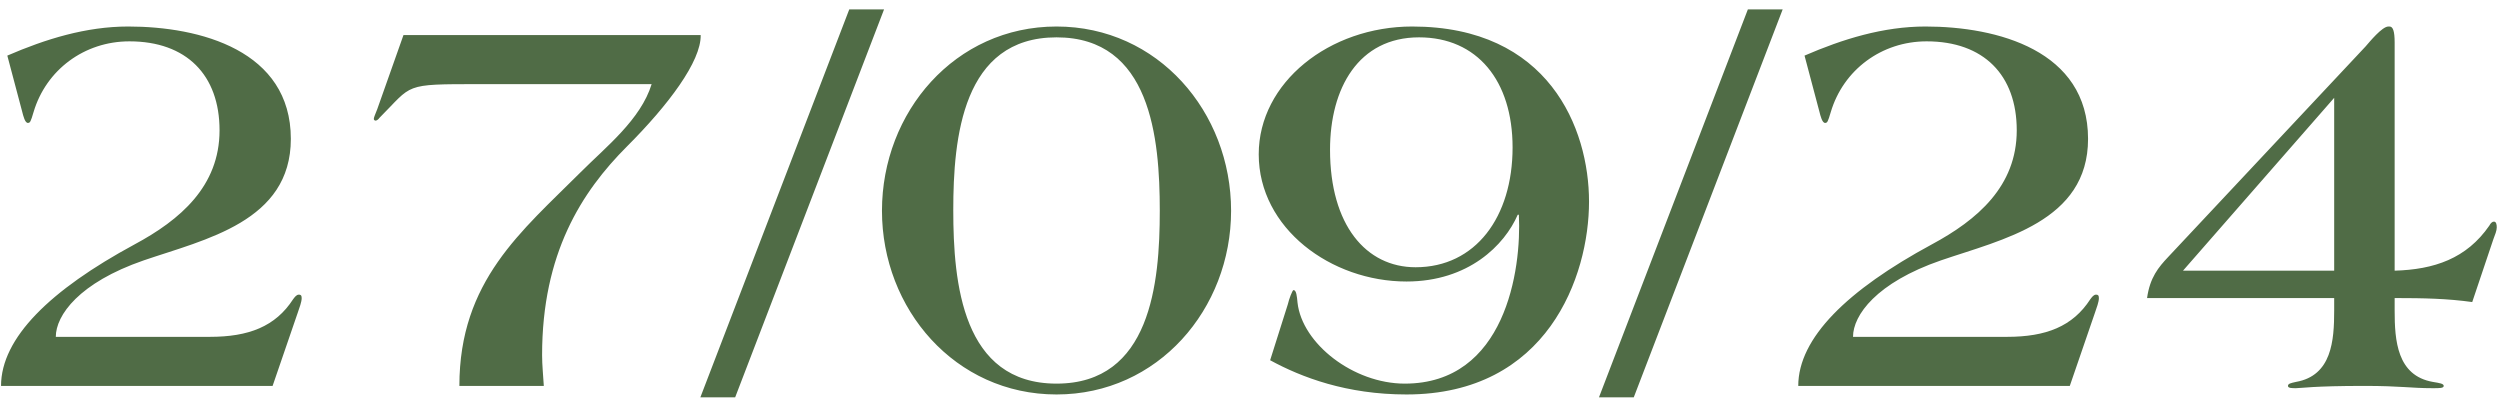 <?xml version="1.0" encoding="UTF-8"?> <svg xmlns="http://www.w3.org/2000/svg" width="149" height="24" viewBox="0 0 149 24" fill="none"><path d="M17.98 17.764C17.98 18.002 17.845 18.342 17.742 18.648L16.247 23H0.062C0.062 20.144 2.986 17.288 8.018 14.568C10.739 13.106 13.085 11.1 13.085 7.768C13.085 4.47 11.113 2.464 7.712 2.464C5.026 2.464 2.748 4.164 2 6.68C1.83 7.258 1.796 7.326 1.66 7.326C1.49 7.326 1.388 6.918 1.32 6.646L0.436 3.314C2.714 2.328 5.128 1.58 7.644 1.58C11.928 1.58 17.334 3.008 17.334 8.278C17.334 13.208 12.235 14.262 8.562 15.52C4.72 16.846 3.326 18.784 3.326 20.076H12.507C14.819 20.076 16.416 19.464 17.471 17.832C17.573 17.696 17.674 17.56 17.811 17.56C17.913 17.56 17.98 17.594 17.98 17.764ZM41.761 2.09C41.795 3.654 39.823 6.272 37.375 8.72C34.655 11.44 32.309 15.112 32.309 21.164C32.309 21.776 32.377 22.388 32.411 23H27.379C27.379 16.744 31.085 13.786 34.621 10.25C36.117 8.754 38.191 7.122 38.837 5.014H28.569C23.979 5.014 24.625 5.014 22.619 7.02C22.551 7.122 22.449 7.19 22.381 7.19C22.347 7.19 22.279 7.156 22.279 7.088C22.279 6.986 22.381 6.782 22.483 6.51L24.047 2.09H41.761ZM52.69 0.56L43.816 23.68H41.742L50.616 0.56H52.69ZM73.373 12.562C73.373 18.41 69.021 23.51 62.969 23.51C56.917 23.51 52.565 18.41 52.565 12.562C52.565 6.68 56.917 1.58 62.969 1.58C69.021 1.58 73.373 6.68 73.373 12.562ZM69.123 12.562C69.123 8.21 68.579 2.226 62.969 2.226C57.359 2.226 56.815 8.21 56.815 12.528C56.815 16.88 57.359 22.864 62.969 22.864C68.579 22.864 69.123 16.88 69.123 12.562ZM94.706 12.018C94.706 16.472 92.224 23.51 83.826 23.51C80.256 23.51 77.57 22.49 75.7 21.47L76.754 18.138C76.822 17.832 77.026 17.288 77.094 17.288C77.264 17.288 77.298 17.662 77.332 18.036C77.604 20.484 80.664 22.864 83.724 22.864C89.708 22.864 90.694 16.098 90.524 12.8H90.456C89.674 14.602 87.532 16.778 83.826 16.778C79.338 16.778 75.02 13.616 75.02 9.196C75.02 4.912 79.236 1.58 84.166 1.58C92.292 1.58 94.706 7.632 94.706 12.018ZM90.15 8.788C90.15 4.81 88.042 2.226 84.574 2.226C80.97 2.226 79.27 5.252 79.27 8.924C79.27 13.412 81.412 15.928 84.37 15.928C87.94 15.928 90.15 12.936 90.15 8.788ZM106.247 0.56L97.373 23.68H95.299L104.173 0.56H106.247ZM125.094 17.764C125.094 18.002 124.958 18.342 124.856 18.648L123.36 23H107.176C107.176 20.144 110.1 17.288 115.132 14.568C117.852 13.106 120.198 11.1 120.198 7.768C120.198 4.47 118.226 2.464 114.826 2.464C112.14 2.464 109.862 4.164 109.114 6.68C108.944 7.258 108.91 7.326 108.774 7.326C108.604 7.326 108.502 6.918 108.434 6.646L107.55 3.314C109.828 2.328 112.242 1.58 114.758 1.58C119.042 1.58 124.448 3.008 124.448 8.278C124.448 13.208 119.348 14.262 115.676 15.52C111.834 16.846 110.44 18.784 110.44 20.076H119.62C121.932 20.076 123.53 19.464 124.584 17.832C124.686 17.696 124.788 17.56 124.924 17.56C125.026 17.56 125.094 17.594 125.094 17.764ZM148.807 13.548C148.807 13.752 148.705 13.99 148.603 14.262L147.345 18.002C145.883 17.798 144.489 17.764 142.721 17.764V18.512C142.721 20.28 142.857 22.388 144.999 22.762C145.407 22.83 145.645 22.864 145.645 23C145.645 23.136 145.407 23.136 144.999 23.136C143.639 23.136 143.129 23 140.919 23C137.859 23 137.145 23.136 136.839 23.136C136.601 23.136 136.363 23.136 136.363 23C136.363 22.864 136.533 22.83 136.839 22.762C138.981 22.388 139.117 20.28 139.117 18.512V17.764H127.965C128.135 16.54 128.645 15.928 129.223 15.316L140.987 2.77C141.225 2.498 141.973 1.58 142.347 1.58H142.415C142.619 1.58 142.721 1.852 142.721 2.532V16.132C145.067 16.064 147.005 15.418 148.365 13.446C148.433 13.31 148.535 13.208 148.637 13.208C148.773 13.208 148.807 13.378 148.807 13.548ZM139.117 16.132V5.83L130.107 16.132H139.117Z" fill="#506C46"></path></svg> 